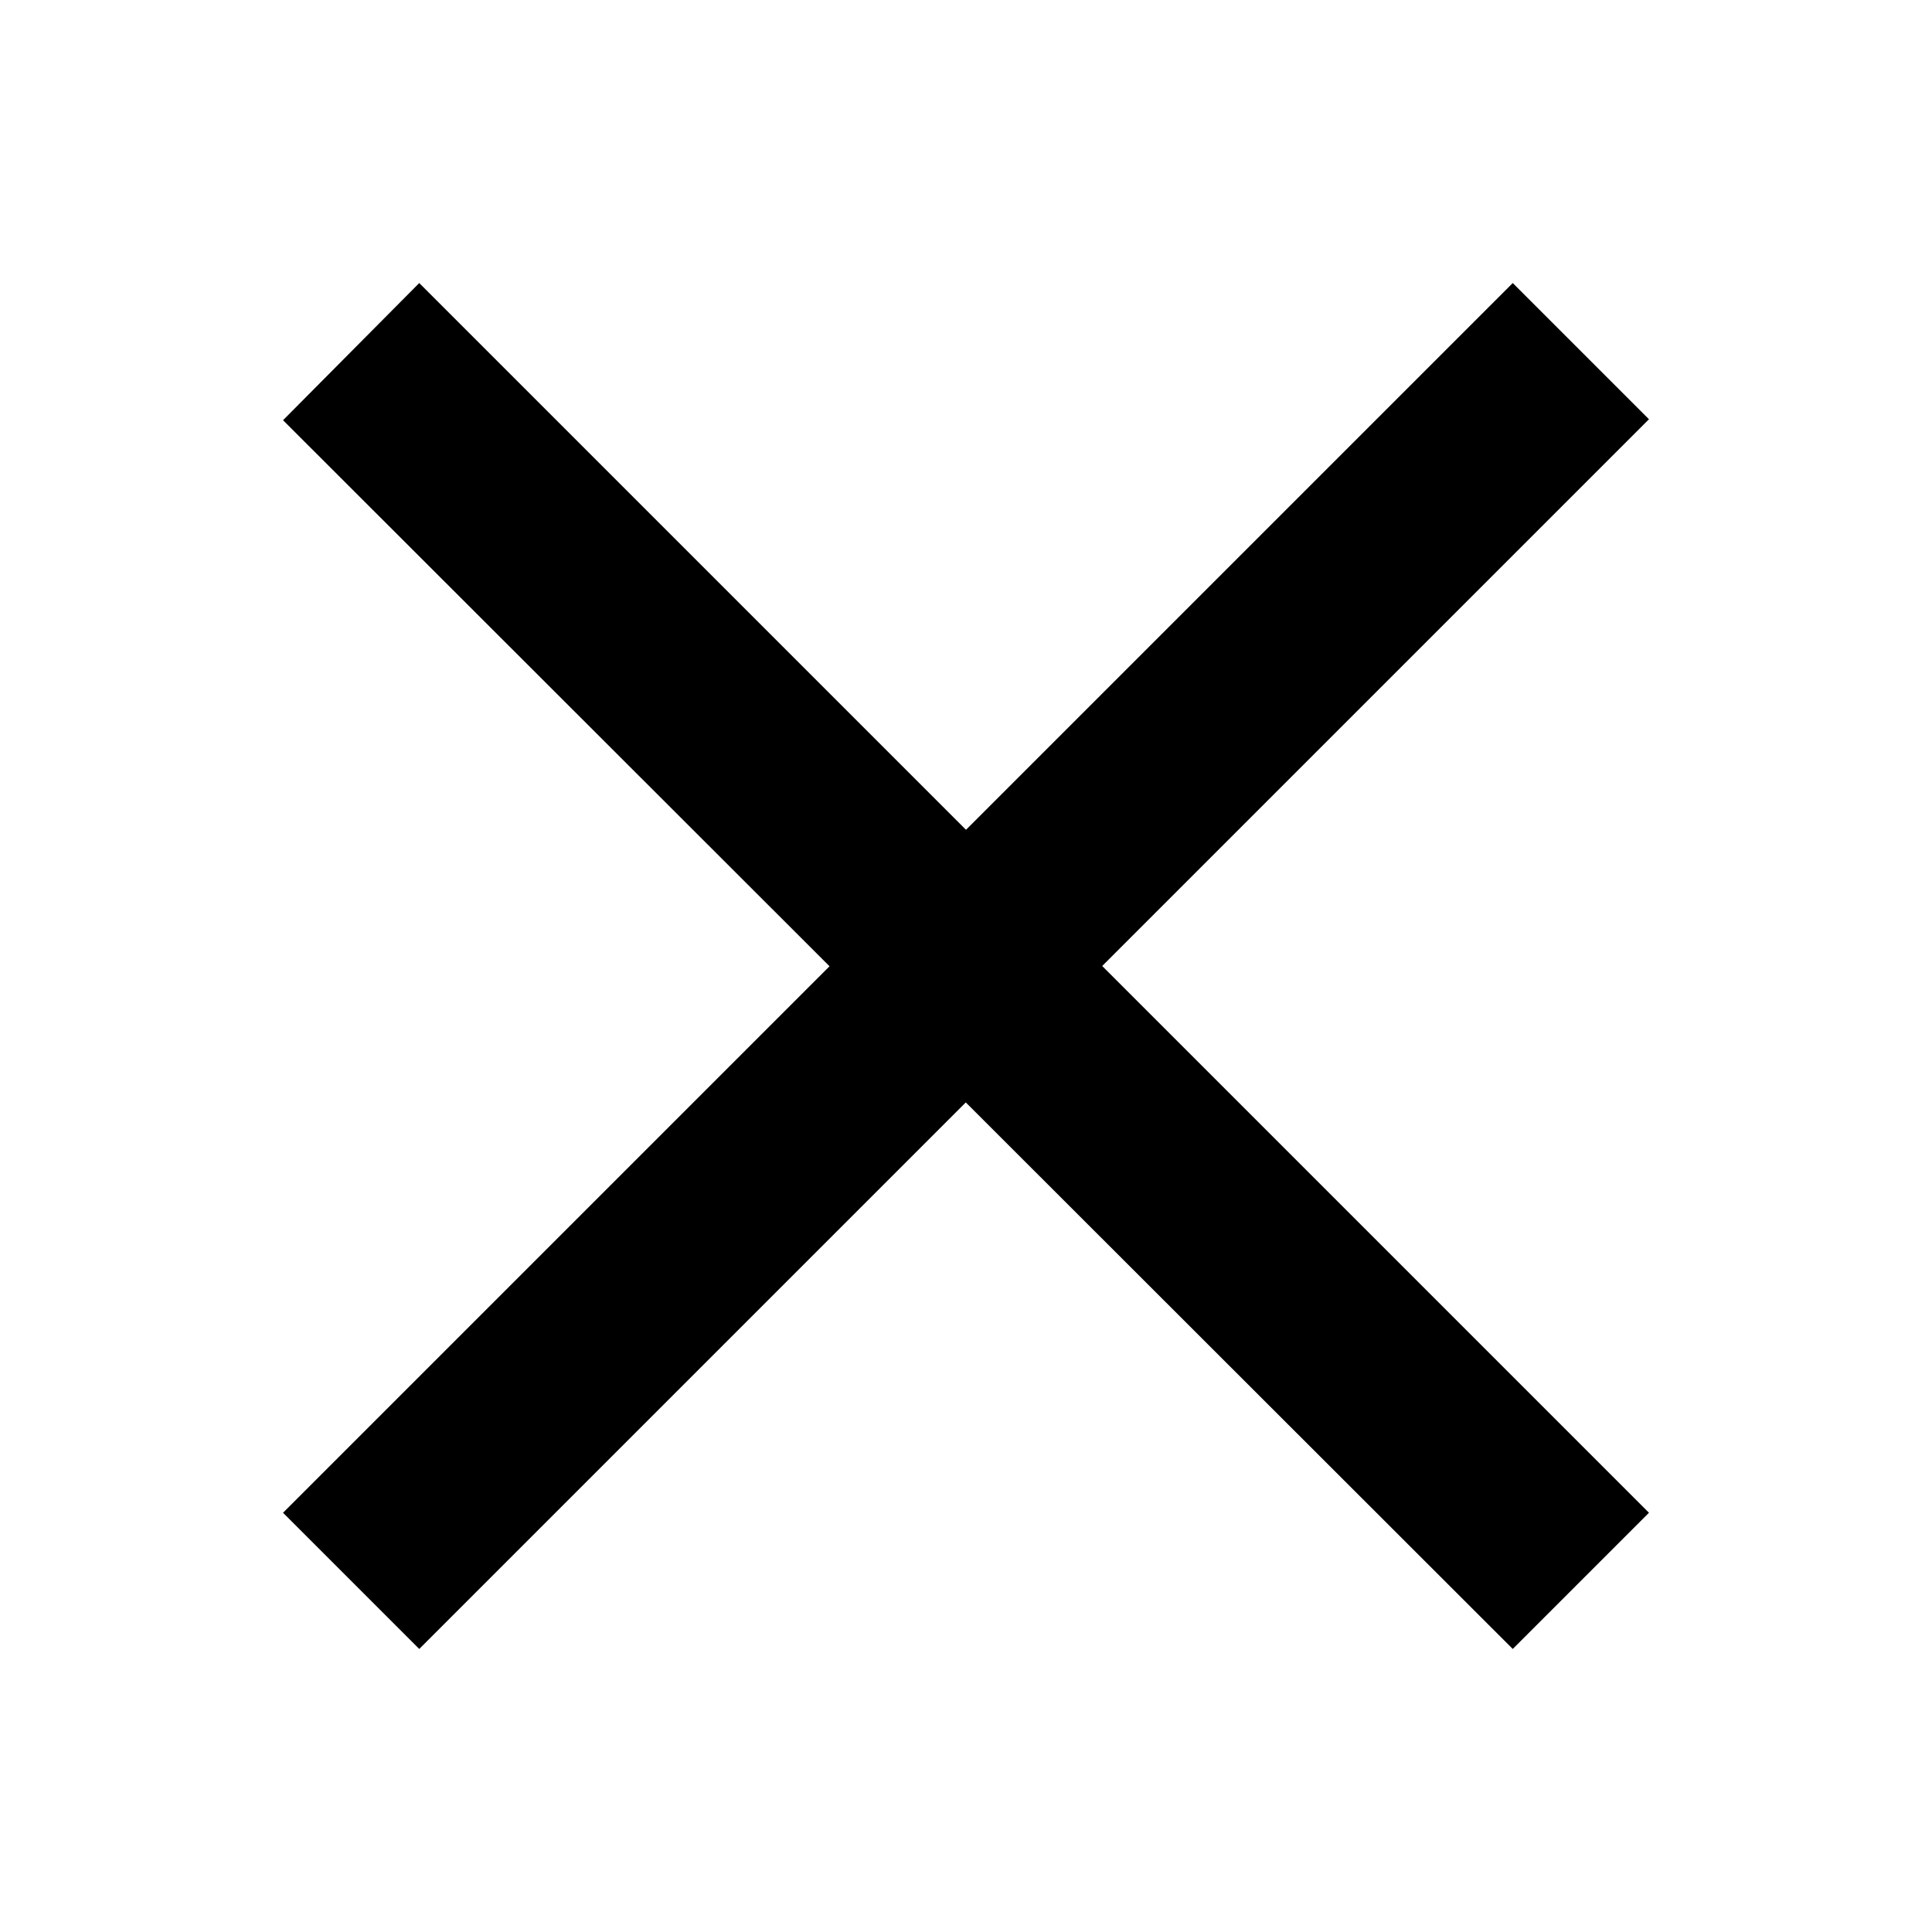 <?xml version="1.0" encoding="UTF-8"?>
<svg xmlns="http://www.w3.org/2000/svg" width="20" height="20" viewBox="0 0 20 20">
	<title>
		close
	</title>
	<path d="m4.34 2.93 12.73 12.73-1.41 1.41L2.93 4.35z"/>
	<path d="M17.07 4.34 4.34 17.07l-1.41-1.41L15.66 2.93z"/>
</svg>
